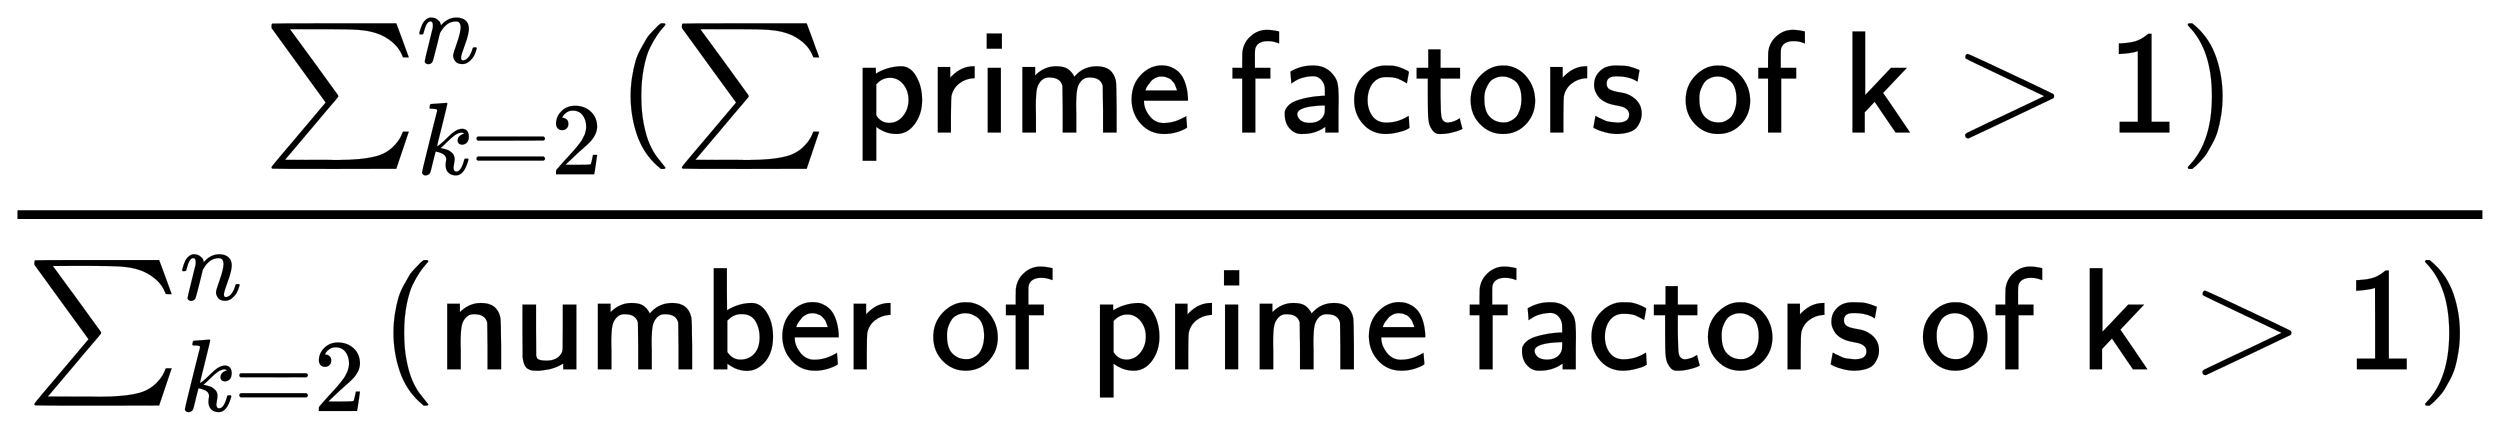 <svg xmlns:xlink="http://www.w3.org/1999/xlink" width="39.885ex" height="6.843ex" style="vertical-align: -2.838ex;" viewBox="0 -1724.2 17172.7 2946.1" role="img" focusable="false" xmlns="http://www.w3.org/2000/svg" aria-labelledby="MathJax-SVG-1-Title">
<title id="MathJax-SVG-1-Title">{\displaystyle {\frac {\sum _{k=2}^{n}(\sum {\mathsf {prime\ factors\ of\ k&gt;1}})}{\sum _{k=2}^{n}({\mathsf {number\ of\ prime\ factors\ of\ k&gt;1}})}}}</title>
<defs aria-hidden="true">
<path stroke-width="1" id="E1-MJSZ1-2211" d="M61 748Q64 750 489 750H913L954 640Q965 609 976 579T993 533T999 516H979L959 517Q936 579 886 621T777 682Q724 700 655 705T436 710H319Q183 710 183 709Q186 706 348 484T511 259Q517 250 513 244L490 216Q466 188 420 134T330 27L149 -187Q149 -188 362 -188Q388 -188 436 -188T506 -189Q679 -189 778 -162T936 -43Q946 -27 959 6H999L913 -249L489 -250Q65 -250 62 -248Q56 -246 56 -239Q56 -234 118 -161Q186 -81 245 -11L428 206Q428 207 242 462L57 717L56 728Q56 744 61 748Z"></path>
<path stroke-width="1" id="E1-MJMATHI-6E" d="M21 287Q22 293 24 303T36 341T56 388T89 425T135 442Q171 442 195 424T225 390T231 369Q231 367 232 367L243 378Q304 442 382 442Q436 442 469 415T503 336T465 179T427 52Q427 26 444 26Q450 26 453 27Q482 32 505 65T540 145Q542 153 560 153Q580 153 580 145Q580 144 576 130Q568 101 554 73T508 17T439 -10Q392 -10 371 17T350 73Q350 92 386 193T423 345Q423 404 379 404H374Q288 404 229 303L222 291L189 157Q156 26 151 16Q138 -11 108 -11Q95 -11 87 -5T76 7T74 17Q74 30 112 180T152 343Q153 348 153 366Q153 405 129 405Q91 405 66 305Q60 285 60 284Q58 278 41 278H27Q21 284 21 287Z"></path>
<path stroke-width="1" id="E1-MJMATHI-6B" d="M121 647Q121 657 125 670T137 683Q138 683 209 688T282 694Q294 694 294 686Q294 679 244 477Q194 279 194 272Q213 282 223 291Q247 309 292 354T362 415Q402 442 438 442Q468 442 485 423T503 369Q503 344 496 327T477 302T456 291T438 288Q418 288 406 299T394 328Q394 353 410 369T442 390L458 393Q446 405 434 405H430Q398 402 367 380T294 316T228 255Q230 254 243 252T267 246T293 238T320 224T342 206T359 180T365 147Q365 130 360 106T354 66Q354 26 381 26Q429 26 459 145Q461 153 479 153H483Q499 153 499 144Q499 139 496 130Q455 -11 378 -11Q333 -11 305 15T277 90Q277 108 280 121T283 145Q283 167 269 183T234 206T200 217T182 220H180Q168 178 159 139T145 81T136 44T129 20T122 7T111 -2Q98 -11 83 -11Q66 -11 57 -1T48 16Q48 26 85 176T158 471L195 616Q196 629 188 632T149 637H144Q134 637 131 637T124 640T121 647Z"></path>
<path stroke-width="1" id="E1-MJMAIN-3D" d="M56 347Q56 360 70 367H707Q722 359 722 347Q722 336 708 328L390 327H72Q56 332 56 347ZM56 153Q56 168 72 173H708Q722 163 722 153Q722 140 707 133H70Q56 140 56 153Z"></path>
<path stroke-width="1" id="E1-MJMAIN-32" d="M109 429Q82 429 66 447T50 491Q50 562 103 614T235 666Q326 666 387 610T449 465Q449 422 429 383T381 315T301 241Q265 210 201 149L142 93L218 92Q375 92 385 97Q392 99 409 186V189H449V186Q448 183 436 95T421 3V0H50V19V31Q50 38 56 46T86 81Q115 113 136 137Q145 147 170 174T204 211T233 244T261 278T284 308T305 340T320 369T333 401T340 431T343 464Q343 527 309 573T212 619Q179 619 154 602T119 569T109 550Q109 549 114 549Q132 549 151 535T170 489Q170 464 154 447T109 429Z"></path>
<path stroke-width="1" id="E1-MJMAIN-28" d="M94 250Q94 319 104 381T127 488T164 576T202 643T244 695T277 729T302 750H315H319Q333 750 333 741Q333 738 316 720T275 667T226 581T184 443T167 250T184 58T225 -81T274 -167T316 -220T333 -241Q333 -250 318 -250H315H302L274 -226Q180 -141 137 -14T94 250Z"></path>
<path stroke-width="1" id="E1-MJSS-70" d="M166 404Q194 424 241 439T337 455H341Q410 455 451 370Q483 307 483 222Q483 128 433 59T306 -10Q282 -10 260 -5T222 7T194 21T176 33T168 38V-194H75V444H165V424L166 404ZM390 222Q390 287 354 331T266 376T177 340L168 332V118Q200 66 257 66Q313 66 351 112T390 222Z"></path>
<path stroke-width="1" id="E1-MJSS-72" d="M171 389Q237 455 320 455H327V373H317Q262 369 220 336T167 248Q165 239 164 119V0H74V450H159V377L171 389Z"></path>
<path stroke-width="1" id="E1-MJSS-69" d="M67 576V680H171V576H67ZM74 0V444H164V0H74Z"></path>
<path stroke-width="1" id="E1-MJSS-6D" d="M160 392Q223 455 304 455Q359 455 386 436T430 383L437 391Q495 455 584 455Q694 455 715 354Q719 331 720 164V0H627V157Q626 315 625 320Q611 378 536 378H530Q501 378 481 358Q457 334 450 301T442 209Q442 198 442 172T443 129V0H350V157Q349 315 348 320Q334 378 259 378H253Q224 378 204 358Q180 334 173 301T165 209Q165 198 165 172T166 129V0H73V450H160V392Z"></path>
<path stroke-width="1" id="E1-MJSS-65" d="M28 226Q28 329 91 395T235 461Q258 461 279 456T325 436T368 397T399 332T415 238V219H113V215Q113 163 151 114T248 65Q273 65 298 70T341 82T373 96T396 108L403 113Q403 106 406 76T409 38Q409 34 408 33T393 24Q325 -10 252 -10Q155 -10 92 59T28 226ZM340 289L338 297Q335 305 333 310T327 326T317 343T304 358T286 372T263 381T233 385Q212 385 193 376T162 353T140 325T127 301T123 289H340Z"></path>
<path stroke-width="1" id="E1-MJSS-66" d="M262 705H267Q300 705 347 694V612L336 616Q303 628 274 628H266Q224 628 199 605Q187 590 184 579T181 541V507V444H287V371H184V0H94V371H27V444H94V492Q94 544 95 550Q102 617 151 661T262 705Z"></path>
<path stroke-width="1" id="E1-MJSS-61" d="M236 387Q209 387 184 382T141 370T111 355T91 342T83 337L82 355Q80 373 79 393T77 417Q77 419 81 421Q86 423 91 426Q155 460 227 460H238Q319 460 368 400Q393 371 400 341T408 252Q408 240 408 207T407 152V0H317V39L306 32Q244 -10 159 -10H152Q109 -10 77 22Q38 61 38 126Q38 142 39 146Q55 199 130 223T295 252H314V277Q314 305 313 310Q308 342 287 364T236 387ZM303 186Q124 180 124 126Q124 105 144 86T208 66Q284 66 309 124Q314 137 314 166V186H303Z"></path>
<path stroke-width="1" id="E1-MJSS-63" d="M34 223Q34 327 99 393T245 460Q290 460 301 459Q328 455 354 445T395 427T410 415L396 338L386 344Q377 349 362 357T335 370Q305 381 258 381H252Q182 381 146 315Q126 275 126 224Q126 158 159 113T255 68Q329 68 394 106L408 114L410 93Q411 72 412 52L414 32Q407 27 394 20T338 2T252 -10Q156 -10 95 58T34 223Z"></path>
<path stroke-width="1" id="E1-MJSS-74" d="M333 27Q333 24 314 16T257 -1T184 -10H172Q146 -10 128 14T105 58T99 91Q95 113 95 251V371H18V444H98V571H182V444H316V371H182V253Q183 128 189 104Q199 68 234 68Q277 72 314 98Q315 93 323 61T333 27Z"></path>
<path stroke-width="1" id="E1-MJSS-6F" d="M28 222Q28 323 95 391T244 460Q275 460 281 459Q364 445 417 377T471 219Q471 124 408 57T250 -10Q158 -10 93 57T28 222ZM377 230Q377 277 364 310T328 358T287 379T248 385Q233 385 219 382T186 369T155 342T132 297T122 230Q122 146 159 108T250 69H253Q263 69 274 70T305 81T339 106T365 154T377 230Z"></path>
<path stroke-width="1" id="E1-MJSS-73" d="M33 326Q33 376 60 408T117 450T175 460H190Q245 460 272 454T345 429Q345 428 338 388L331 349Q278 386 188 386H183Q119 386 119 336Q119 307 142 295T210 276T278 256Q360 213 360 130Q360 108 354 88T332 43T281 5T195 -10Q152 -10 111 1T49 22T28 35Q29 36 32 56T39 95T43 115T51 110T72 99T102 85T143 73T193 68Q274 68 274 123Q274 152 248 167Q234 178 187 186T115 207Q66 229 46 273Q33 298 33 326Z"></path>
<path stroke-width="1" id="E1-MJSS-6B" d="M76 0V694H163V257L340 444H449L286 272L292 263Q296 259 378 138T463 12L471 0H372L309 92Q294 114 277 139T250 179T237 198L228 211L160 139V0H76Z"></path>
<path stroke-width="1" id="E1-MJMAIN-3E" d="M84 520Q84 528 88 533T96 539L99 540Q106 540 253 471T544 334L687 265Q694 260 694 250T687 235Q685 233 395 96L107 -40H101Q83 -38 83 -20Q83 -19 83 -17Q82 -10 98 -1Q117 9 248 71Q326 108 378 132L626 250L378 368Q90 504 86 509Q84 513 84 520Z"></path>
<path stroke-width="1" id="E1-MJSS-31" d="M94 612Q172 616 211 632T284 678H307V73H430V0H88V73H213V317Q213 560 212 560Q210 558 197 554T155 546T96 540L83 539V612H94Z"></path>
<path stroke-width="1" id="E1-MJMAIN-29" d="M60 749L64 750Q69 750 74 750H86L114 726Q208 641 251 514T294 250Q294 182 284 119T261 12T224 -76T186 -143T145 -194T113 -227T90 -246Q87 -249 86 -250H74Q66 -250 63 -250T58 -247T55 -238Q56 -237 66 -225Q221 -64 221 250T66 725Q56 737 55 738Q55 746 60 749Z"></path>
<path stroke-width="1" id="E1-MJSS-6E" d="M160 392Q214 446 283 454Q285 454 292 454T303 455H306Q417 455 438 354Q442 331 443 164V0H350V157Q349 315 348 320Q334 378 259 378H253Q224 378 204 358Q180 334 173 301T165 209Q165 198 165 172T166 129V0H73V450H160V392Z"></path>
<path stroke-width="1" id="E1-MJSS-75" d="M353 39Q352 38 344 34T331 27T315 19T295 11T270 3T241 -3T207 -8T168 -10H162Q148 -10 137 -8T111 2T87 30T74 81Q73 89 73 268V444H166V268L167 92Q171 79 174 74T192 64T238 59Q317 59 344 116Q349 128 349 148T350 291V444H443V0H353V39Z"></path>
<path stroke-width="1" id="E1-MJSS-62" d="M303 -11Q280 -11 259 -6T222 6T194 21T176 33T168 38V0H75V694H165V550L166 405Q247 455 336 455Q397 455 439 389T482 226Q482 115 428 52T303 -11ZM390 221Q390 283 361 331T265 379Q214 379 177 342L168 334V118Q203 66 258 66Q316 66 353 106T390 221Z"></path>
</defs>
<g stroke="currentColor" fill="currentColor" stroke-width="0" transform="matrix(1 0 0 -1 0 0)" aria-hidden="true">
<g transform="translate(120,0)">
<rect stroke="none" width="16932" height="60" x="0" y="220"></rect>
<g transform="translate(1689,814)">
 <use xlink:href="#E1-MJSZ1-2211" x="0" y="0"></use>
 <use transform="scale(0.707)" xlink:href="#E1-MJMATHI-6E" x="1494" y="675"></use>
<g transform="translate(1056,-287)">
 <use transform="scale(0.707)" xlink:href="#E1-MJMATHI-6B" x="0" y="0"></use>
 <use transform="scale(0.707)" xlink:href="#E1-MJMAIN-3D" x="521" y="0"></use>
 <use transform="scale(0.707)" xlink:href="#E1-MJMAIN-32" x="1300" y="0"></use>
</g>
 <use xlink:href="#E1-MJMAIN-28" x="2429" y="0"></use>
 <use xlink:href="#E1-MJSZ1-2211" x="2819" y="0"></use>
<g transform="translate(4042,0)">
 <use xlink:href="#E1-MJSS-70" x="0" y="0"></use>
 <use xlink:href="#E1-MJSS-72" x="517" y="0"></use>
 <use xlink:href="#E1-MJSS-69" x="860" y="0"></use>
 <use xlink:href="#E1-MJSS-6D" x="1099" y="0"></use>
 <use xlink:href="#E1-MJSS-65" x="1894" y="0"></use>
 <use xlink:href="#E1-MJSS-66" x="2588" y="0"></use>
 <use xlink:href="#E1-MJSS-61" x="2936" y="0"></use>
 <use xlink:href="#E1-MJSS-63" x="3417" y="0"></use>
 <use xlink:href="#E1-MJSS-74" x="3862" y="0"></use>
 <use xlink:href="#E1-MJSS-6F" x="4223" y="0"></use>
 <use xlink:href="#E1-MJSS-72" x="4724" y="0"></use>
 <use xlink:href="#E1-MJSS-73" x="5066" y="0"></use>
 <use xlink:href="#E1-MJSS-6F" x="5700" y="0"></use>
 <use xlink:href="#E1-MJSS-66" x="6200" y="0"></use>
 <use xlink:href="#E1-MJSS-6B" x="6798" y="0"></use>
 <use xlink:href="#E1-MJMAIN-3E" x="7565" y="0"></use>
 <use xlink:href="#E1-MJSS-31" x="8621" y="0"></use>
</g>
 <use xlink:href="#E1-MJMAIN-29" x="13164" y="0"></use>
</g>
<g transform="translate(60,-812)">
 <use xlink:href="#E1-MJSZ1-2211" x="0" y="0"></use>
 <use transform="scale(0.707)" xlink:href="#E1-MJMATHI-6E" x="1494" y="675"></use>
<g transform="translate(1056,-287)">
 <use transform="scale(0.707)" xlink:href="#E1-MJMATHI-6B" x="0" y="0"></use>
 <use transform="scale(0.707)" xlink:href="#E1-MJMAIN-3D" x="521" y="0"></use>
 <use transform="scale(0.707)" xlink:href="#E1-MJMAIN-32" x="1300" y="0"></use>
</g>
 <use xlink:href="#E1-MJMAIN-28" x="2429" y="0"></use>
<g transform="translate(2819,0)">
 <use xlink:href="#E1-MJSS-6E" x="0" y="0"></use>
 <use xlink:href="#E1-MJSS-75" x="517" y="0"></use>
 <use xlink:href="#E1-MJSS-6D" x="1035" y="0"></use>
 <use xlink:href="#E1-MJSS-62" x="1829" y="0"></use>
 <use xlink:href="#E1-MJSS-65" x="2347" y="0"></use>
 <use xlink:href="#E1-MJSS-72" x="2791" y="0"></use>
 <use xlink:href="#E1-MJSS-6F" x="3384" y="0"></use>
 <use xlink:href="#E1-MJSS-66" x="3884" y="0"></use>
 <use xlink:href="#E1-MJSS-70" x="4482" y="0"></use>
 <use xlink:href="#E1-MJSS-72" x="4999" y="0"></use>
 <use xlink:href="#E1-MJSS-69" x="5342" y="0"></use>
 <use xlink:href="#E1-MJSS-6D" x="5581" y="0"></use>
 <use xlink:href="#E1-MJSS-65" x="6376" y="0"></use>
 <use xlink:href="#E1-MJSS-66" x="7070" y="0"></use>
 <use xlink:href="#E1-MJSS-61" x="7418" y="0"></use>
 <use xlink:href="#E1-MJSS-63" x="7899" y="0"></use>
 <use xlink:href="#E1-MJSS-74" x="8344" y="0"></use>
 <use xlink:href="#E1-MJSS-6F" x="8705" y="0"></use>
 <use xlink:href="#E1-MJSS-72" x="9206" y="0"></use>
 <use xlink:href="#E1-MJSS-73" x="9548" y="0"></use>
 <use xlink:href="#E1-MJSS-6F" x="10182" y="0"></use>
 <use xlink:href="#E1-MJSS-66" x="10682" y="0"></use>
 <use xlink:href="#E1-MJSS-6B" x="11280" y="0"></use>
 <use xlink:href="#E1-MJMAIN-3E" x="12047" y="0"></use>
 <use xlink:href="#E1-MJSS-31" x="13103" y="0"></use>
</g>
 <use xlink:href="#E1-MJMAIN-29" x="16423" y="0"></use>
</g>
</g>
</g>
</svg>